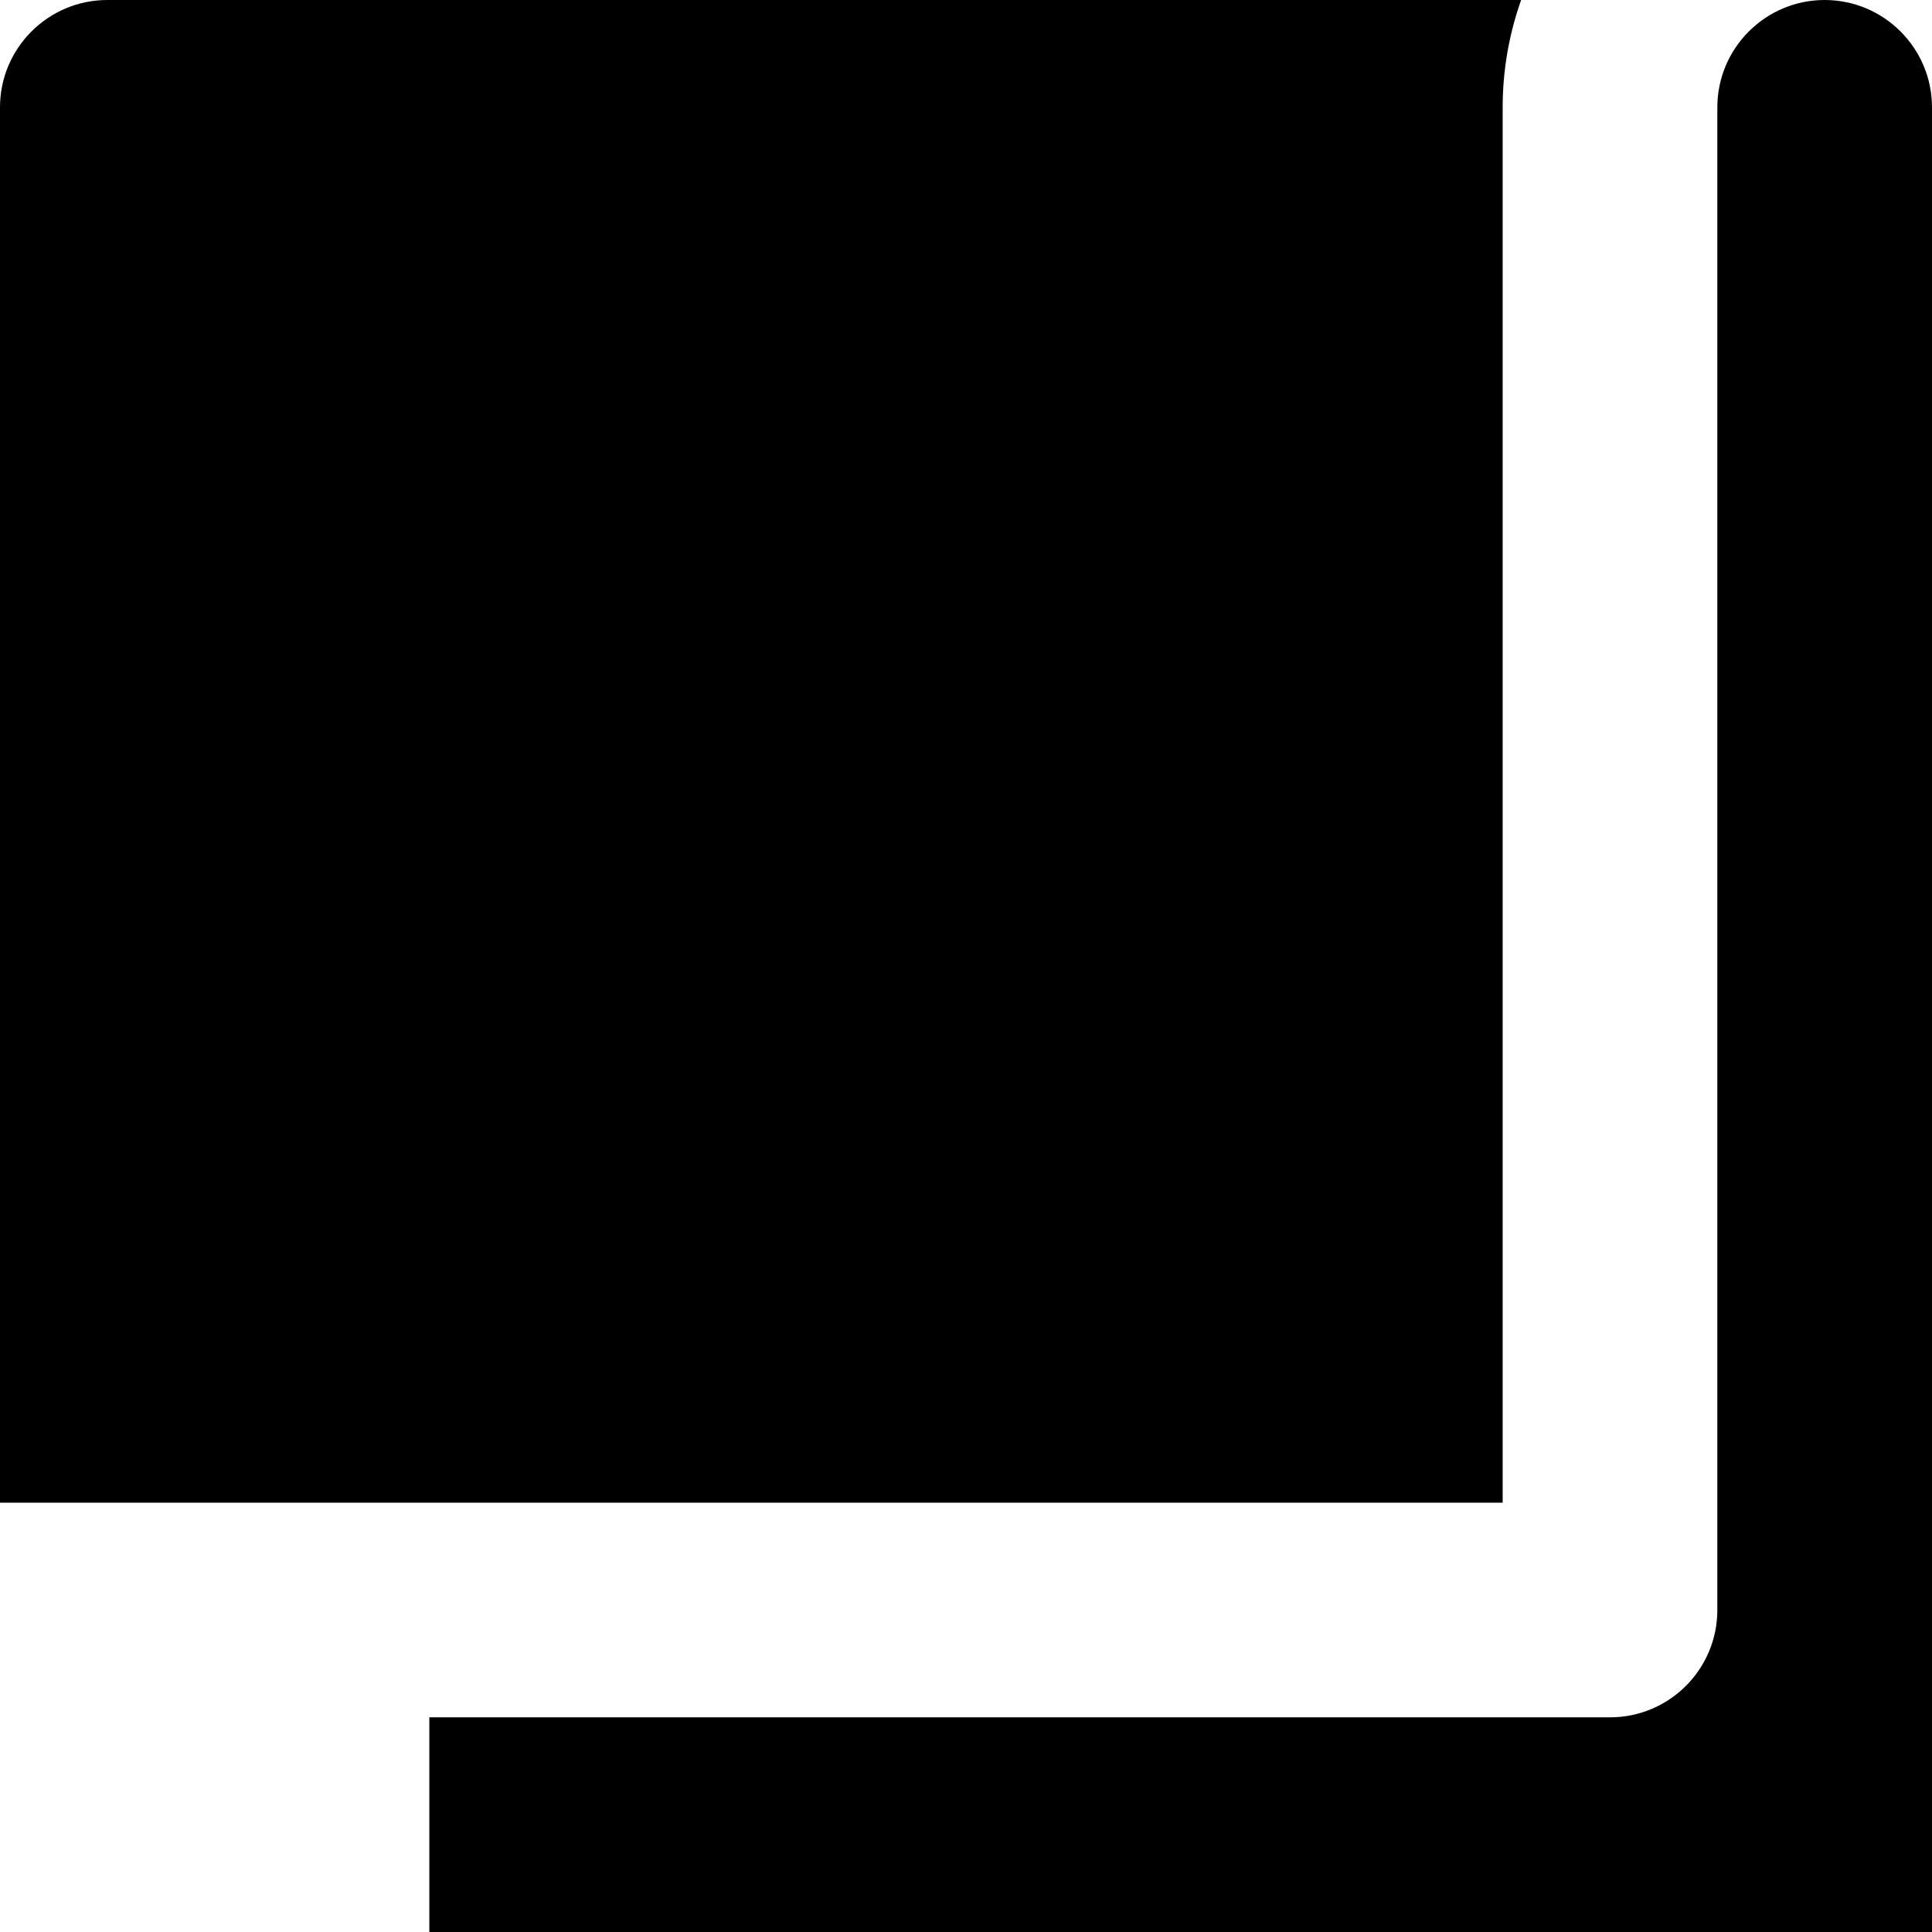 <?xml version="1.0" encoding="iso-8859-1"?>
<!-- Uploaded to: SVG Repo, www.svgrepo.com, Generator: SVG Repo Mixer Tools -->
<svg fill="#000000" height="800px" width="800px" version="1.1" id="Layer_1" xmlns="http://www.w3.org/2000/svg" xmlns:xlink="http://www.w3.org/1999/xlink" 
	 viewBox="0 0 512 512" xml:space="preserve">
<g>
	<g>
		<path d="M483.556,0c-15.684,0-28.444,12.758-28.444,28.444v398.222c0,15.707-12.736,28.444-28.444,28.444H113.778V512H512V28.444
			C512,12.758,499.242,0,483.556,0z"/>
	</g>
</g>
<g>
	<g>
		<path d="M28.444,0C12.758,0,0,12.758,0,28.444v369.778h398.222V28.444c0-9.971,1.735-19.541,4.892-28.444H28.444z"/>
	</g>
</g>
</svg>